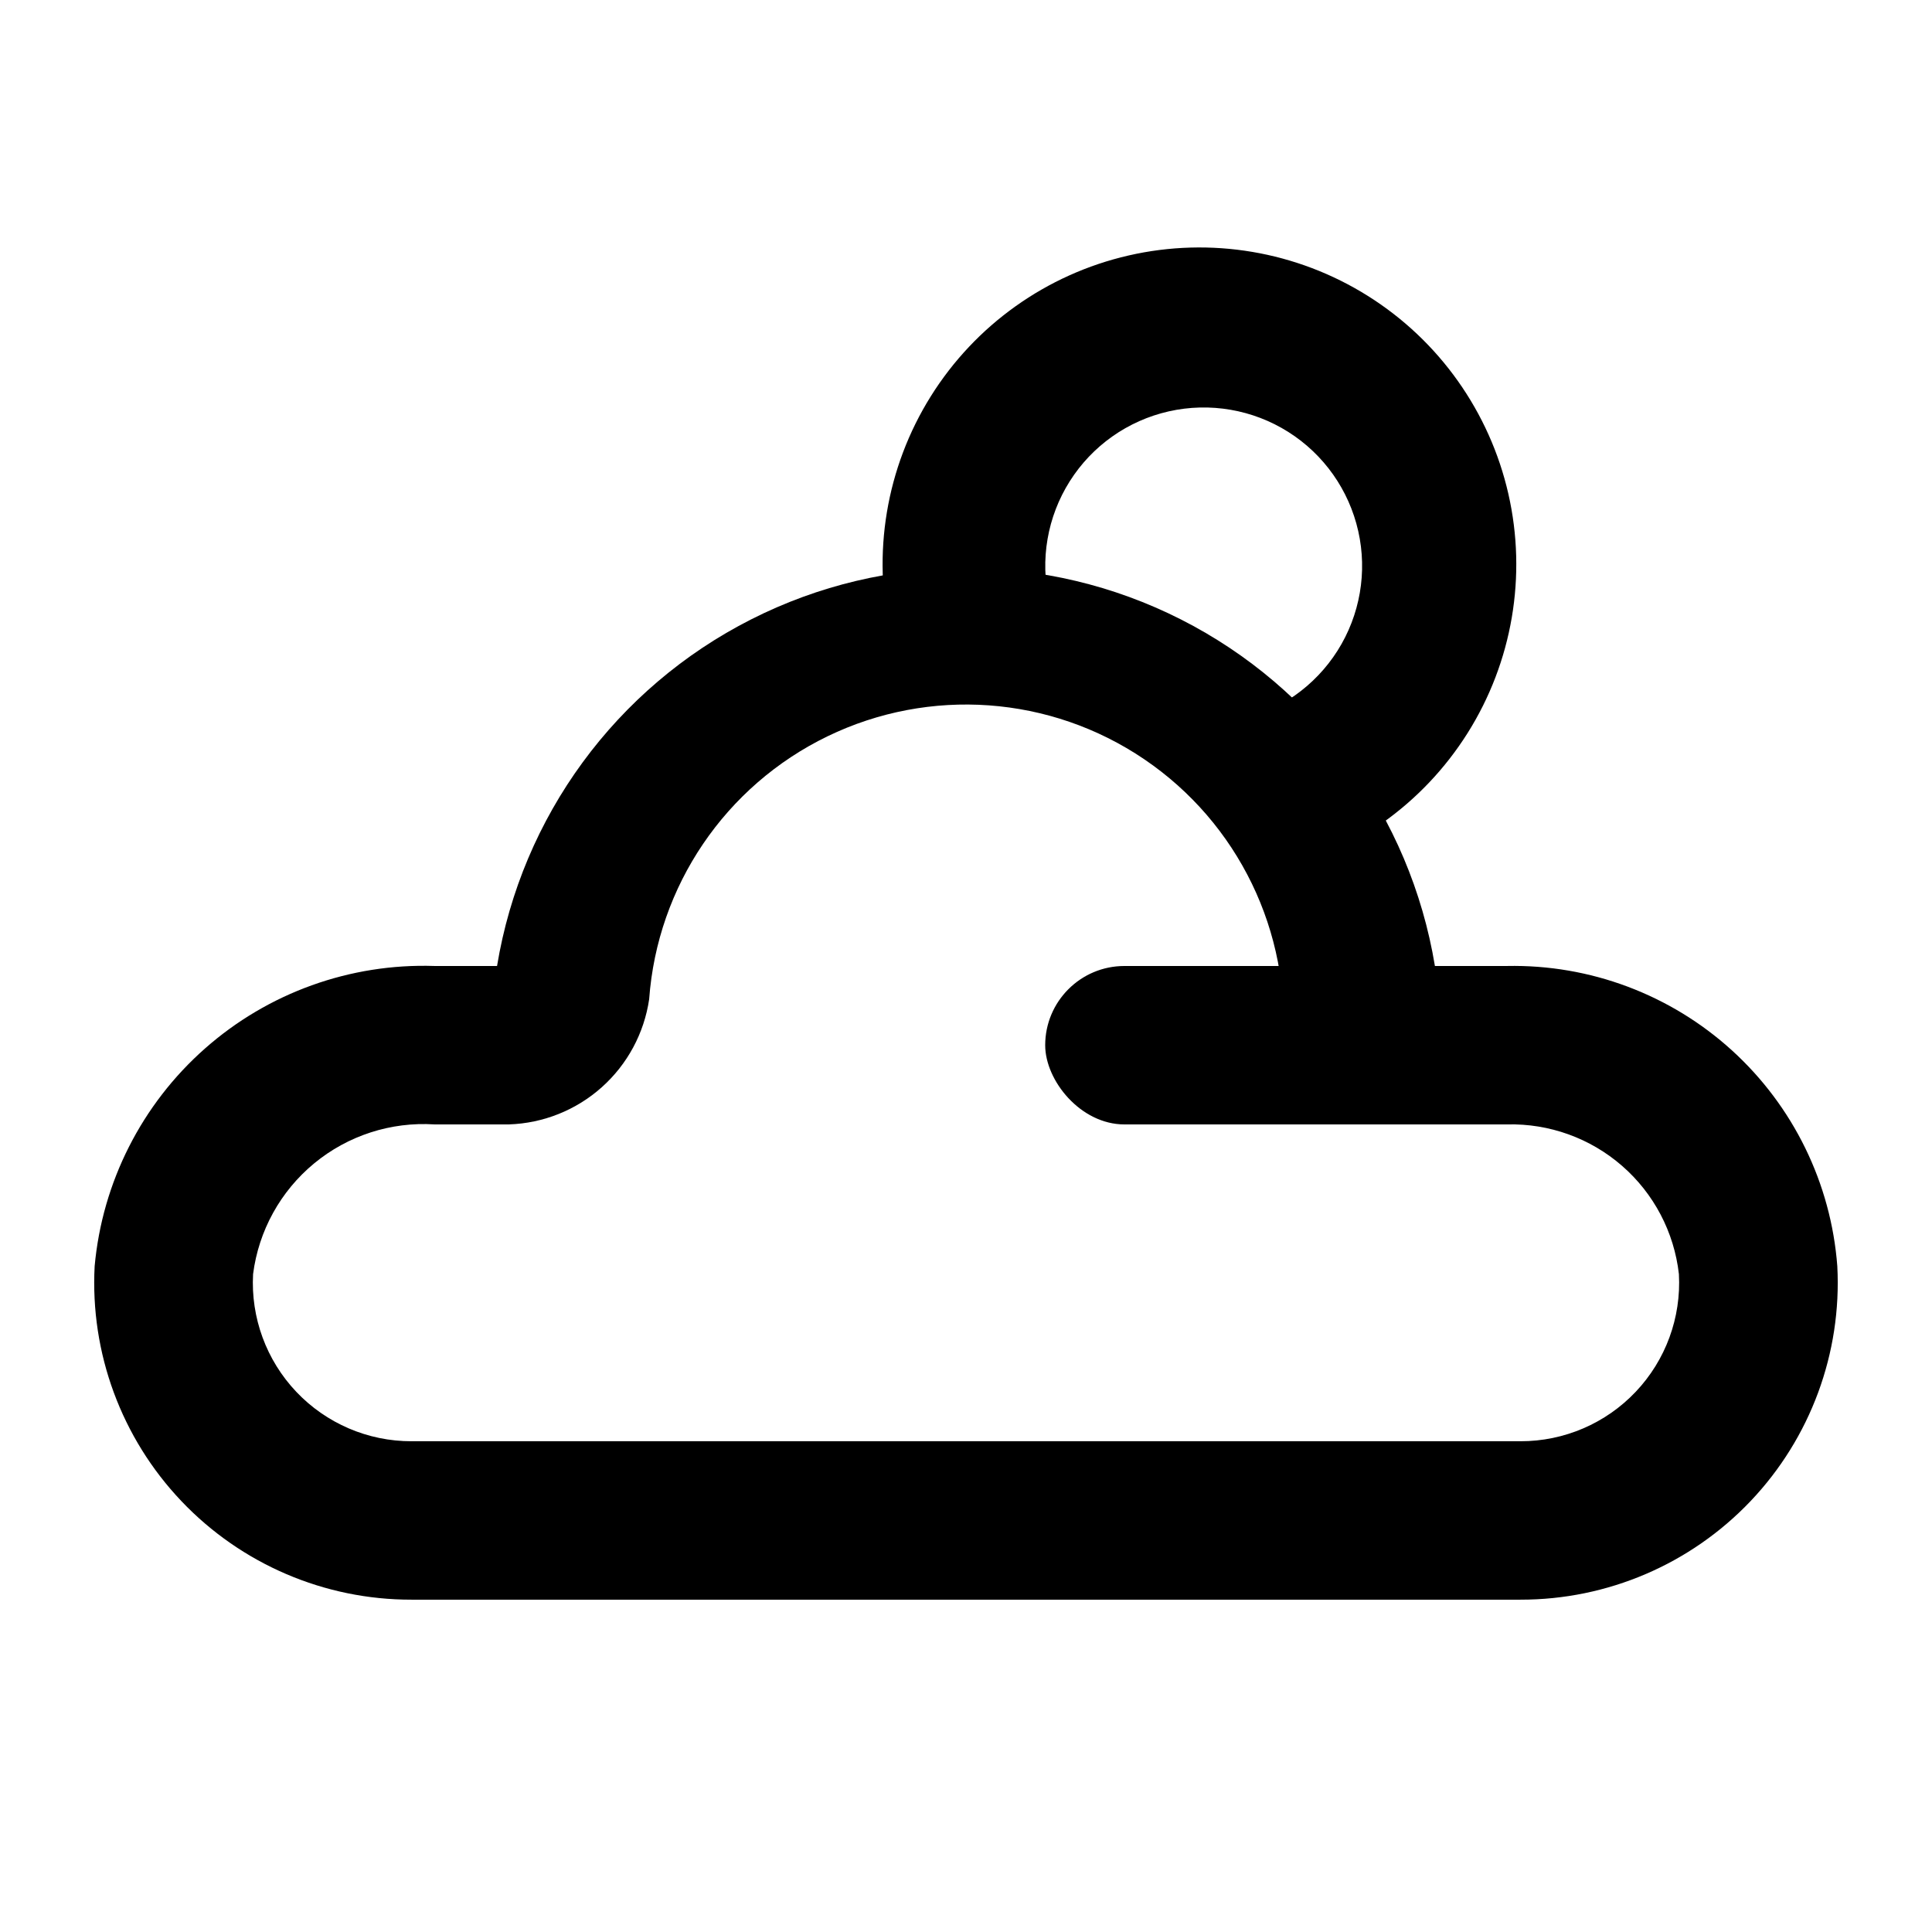 <?xml version="1.0" encoding="UTF-8"?>
<!-- Uploaded to: SVG Repo, www.svgrepo.com, Generator: SVG Repo Mixer Tools -->
<svg fill="#000000" width="800px" height="800px" version="1.1" viewBox="144 144 512 512" xmlns="http://www.w3.org/2000/svg">
 <g>
  <path d="m441.98 400h62.977c11.594 0 20.992 11.594 20.992 20.992 0 11.594-9.398 20.992-20.992 20.992h-62.977c-11.594 0-20.992-11.594-20.992-20.992 0-11.594 9.398-20.992 20.992-20.992z"/>
  <path d="m546.94 567.93h-293.89c-23.055 0.035-45.109-9.414-60.988-26.129-15.883-16.715-24.191-39.223-22.98-62.246 2.023-22.25 12.477-42.883 29.219-57.672 16.742-14.793 38.508-22.621 60.836-21.887h16.586c6.531-39.594 31.535-73.707 67.332-91.848 35.793-18.141 78.09-18.141 113.88 0 35.793 18.141 60.801 52.254 67.332 91.848h19.102c21.992-0.441 43.32 7.562 59.602 22.355 16.281 14.797 26.277 35.266 27.934 57.203 1.211 23.023-7.098 45.531-22.977 62.246-15.883 16.715-37.938 26.164-60.992 26.129zm-287.8-125.95c-11.555-0.734-22.953 2.957-31.883 10.328-8.93 7.367-14.719 17.859-16.188 29.344-0.637 11.531 3.508 22.812 11.449 31.191 7.945 8.383 18.988 13.121 30.535 13.102h293.89c11.547 0.02 22.594-4.719 30.535-13.102 7.945-8.379 12.086-19.66 11.449-31.191-1.254-11.109-6.629-21.348-15.062-28.691-8.434-7.344-19.309-11.262-30.488-10.98h-59.41v-20.992c2.176-30-11.816-58.883-36.711-75.766-24.891-16.883-56.898-19.203-83.969-6.086-27.066 13.117-45.078 39.676-47.254 69.676-1.324 9.004-5.769 17.262-12.562 23.324-6.789 6.062-15.496 9.547-24.594 9.844z"/>
  <path d="m481.45 376.91-9.238-41.984c10.867-2.445 20.312-9.109 26.266-18.52 5.953-9.414 7.918-20.809 5.469-31.672-2.449-10.863-9.113-20.312-18.531-26.262-9.414-5.945-20.809-7.91-31.672-5.457-10.863 2.453-20.309 9.121-26.254 18.539-5.945 9.418-7.906 20.812-5.449 31.676l-41.984 9.238v-0.004c-5.023-21.719-1.203-44.543 10.617-63.445 11.82-18.898 30.672-32.324 52.402-37.312 21.727-4.988 44.547-1.133 63.426 10.715 18.883 11.852 32.277 30.723 37.234 52.461 4.953 21.734 1.062 44.547-10.82 63.41-11.879 18.863-30.773 32.227-52.516 37.148z"/>
 </g>
</svg>